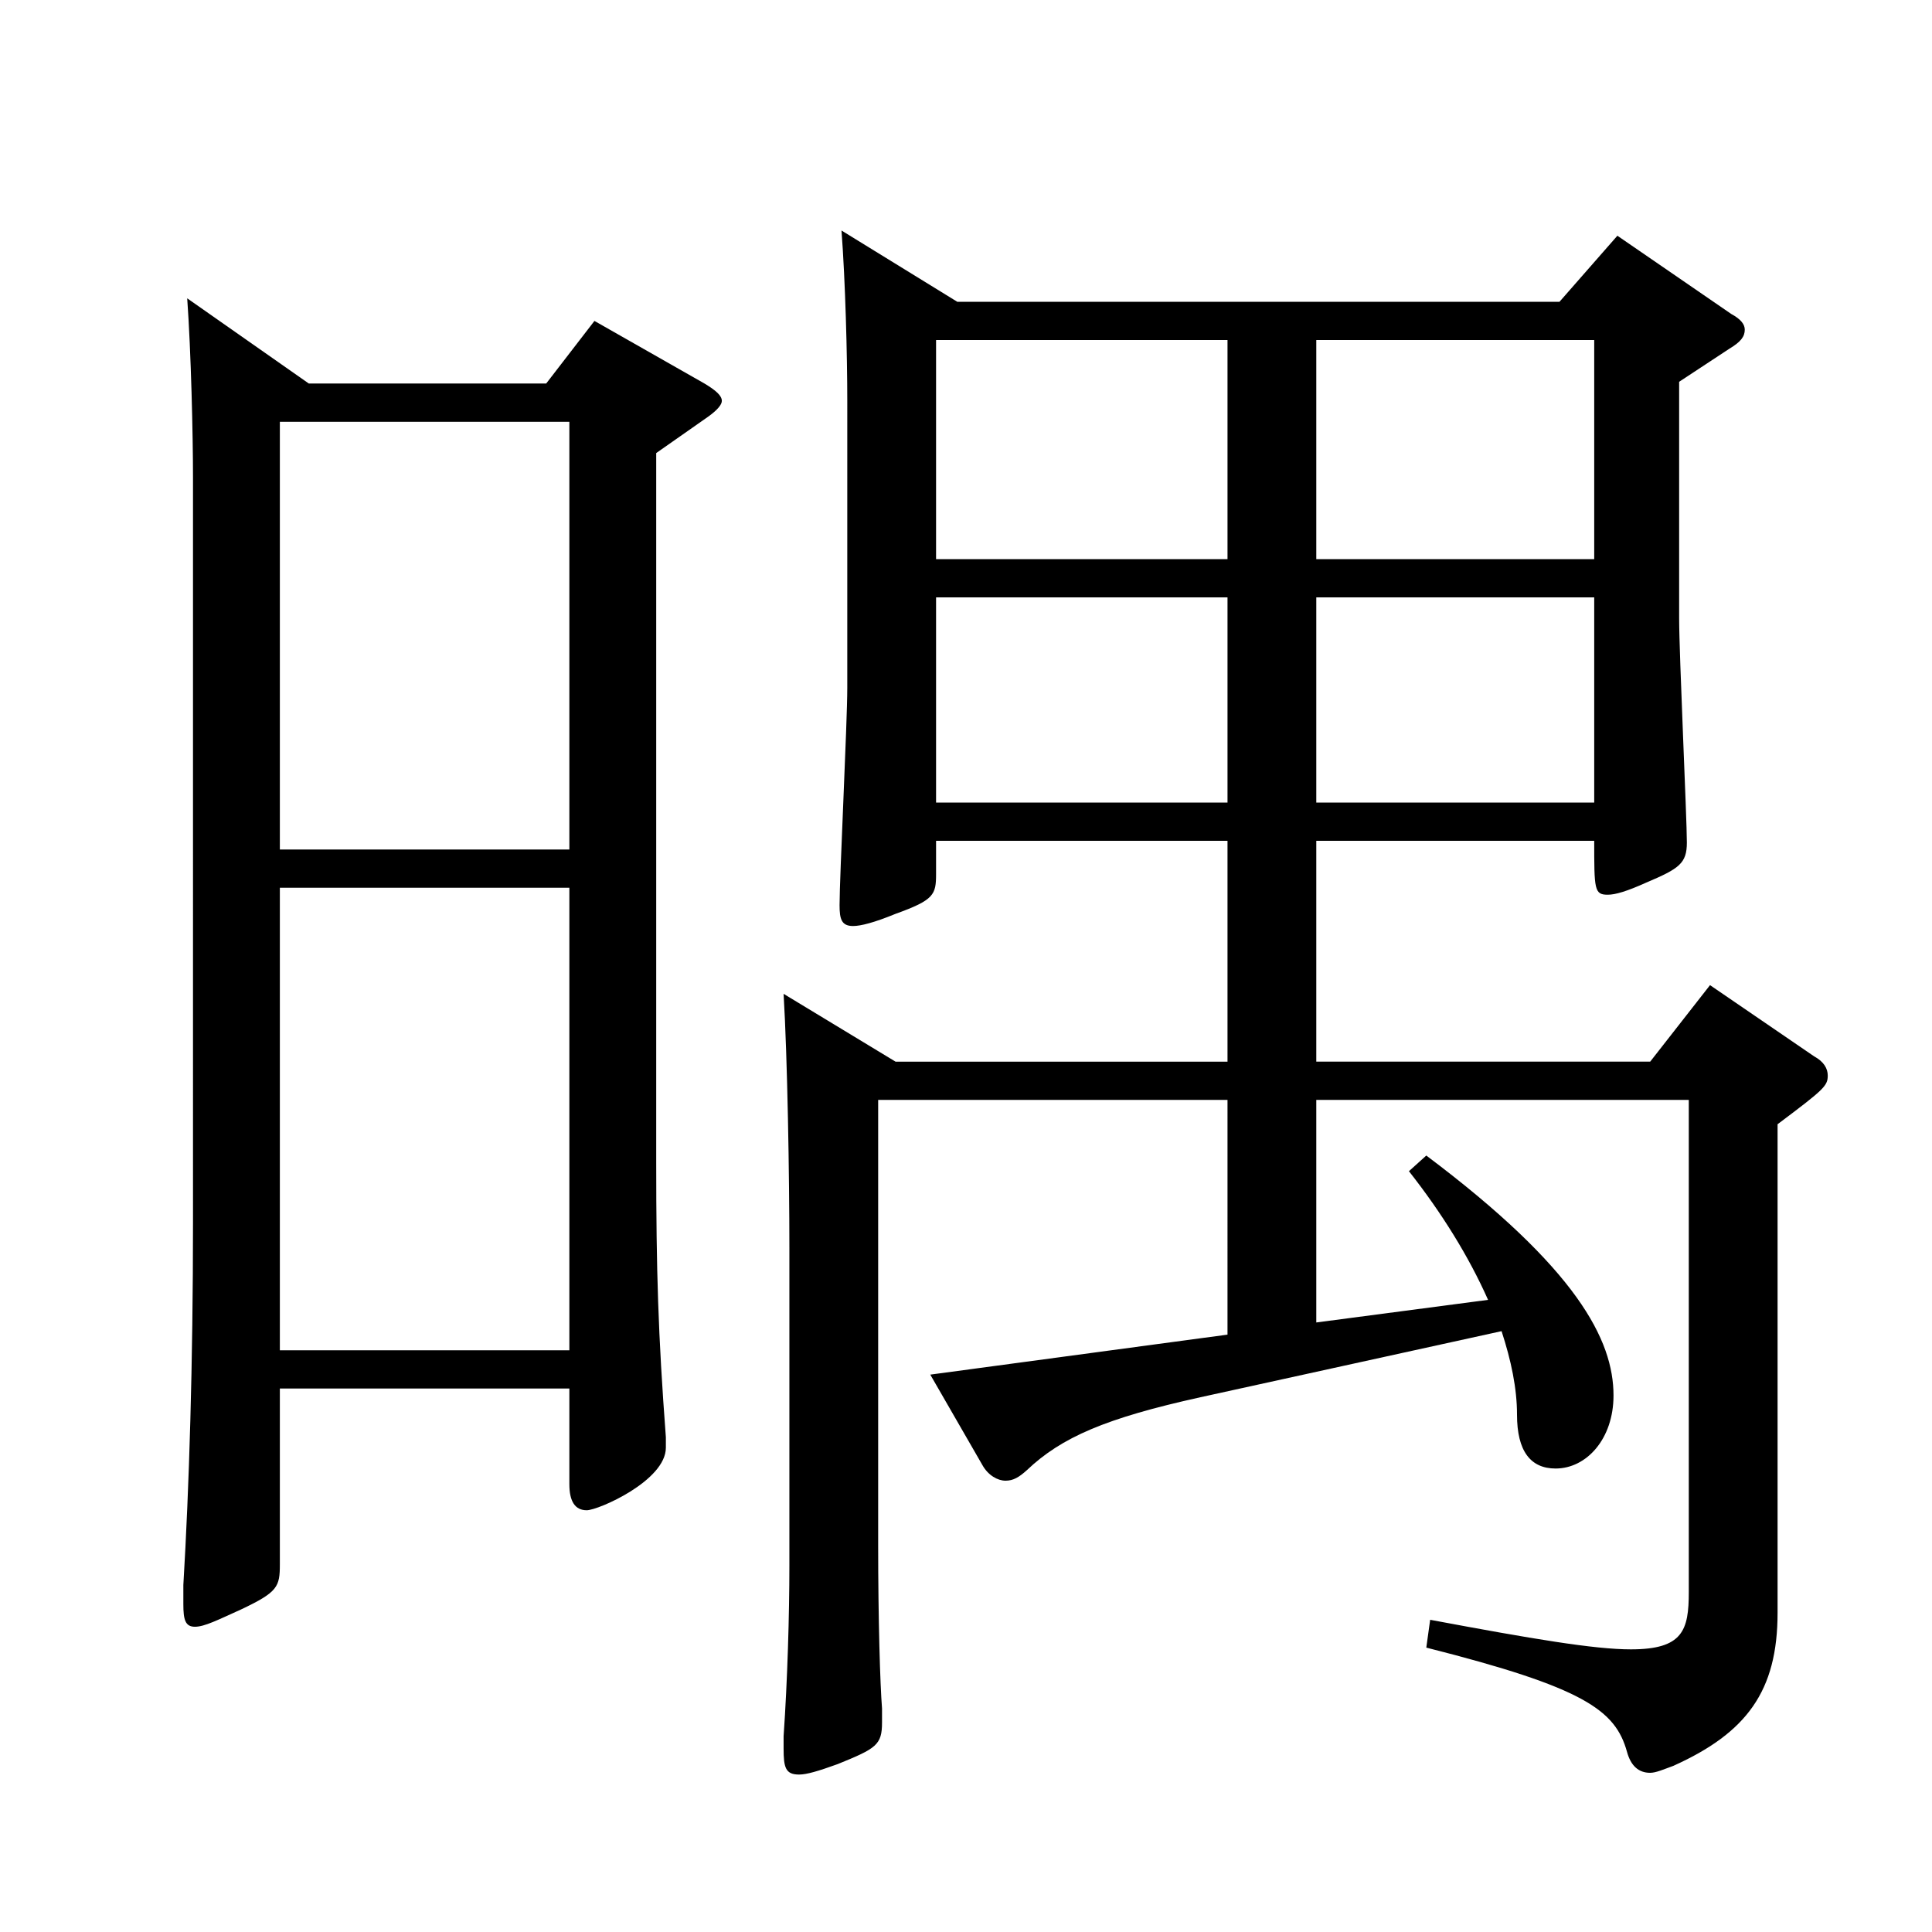 <?xml version="1.0" encoding="utf-8"?>
<!-- Generator: Adobe Illustrator 16.0.0, SVG Export Plug-In . SVG Version: 6.00 Build 0)  -->
<!DOCTYPE svg PUBLIC "-//W3C//DTD SVG 1.1//EN" "http://www.w3.org/Graphics/SVG/1.1/DTD/svg11.dtd">
<svg version="1.1" id="图层_1" xmlns="http://www.w3.org/2000/svg" xmlns:xlink="http://www.w3.org/1999/xlink" x="0px" y="0px"
	 width="1000px" height="1000px" viewBox="0 0 1000 1000" enable-background="new 0 0 1000 1000" xml:space="preserve">
<path d="M159.835,198.508h122.876l24.975-32.399l56.943,32.399c5.994,3.601,8.99,6.301,8.99,9c0,1.801-1.998,4.5-6.992,8.101
	l-26.974,18.899v367.198c0,55.799,0.999,89.099,4.995,142.198v5.4c0,17.1-34.965,32.399-40.958,32.399
	c-5.994,0-8.991-4.5-8.991-13.5v-49.499H144.851v90.899c0,11.699-0.999,14.399-19.98,23.399c-11.987,5.4-18.98,9-23.976,9
	s-5.994-3.6-5.994-11.7v-9.899c2.997-50.399,4.995-114.3,4.995-188.099V247.108c0-21.601-0.999-64.8-2.997-92.7L159.835,198.508z
	 M144.851,439.707h149.849V218.309H144.851V439.707z M294.699,459.507H144.851v239.398h149.849V459.507z M495.497,156.209h311.686
	l29.97-34.2l58.94,40.5c4.995,2.7,6.993,5.399,6.993,8.1c0,3.601-1.998,6.3-7.992,9.9l-25.974,17.1v122.399
	c0,18.899,3.996,103.499,3.996,116.099c0,10.8-3.996,13.5-20.979,20.7c-9.989,4.5-15.983,6.3-19.979,6.3
	c-6.993,0-6.993-2.7-6.993-27.899H681.31v114.299h172.825l30.969-39.6l53.946,36.899c4.995,2.7,6.992,6.3,6.992,9.9
	c0,5.399-1.997,7.2-25.974,25.199v252.898c0,40.5-15.983,62.1-53.945,79.2c-4.995,1.8-8.991,3.6-11.988,3.6
	c-5.993,0-9.989-3.6-11.987-10.8c-5.994-21.6-21.979-33.3-103.896-54l1.998-14.399c52.946,9.899,84.914,15.3,103.896,15.3
	c26.973,0,29.97-9.9,29.97-29.7V569.306H681.31v115.199l88.91-11.7c-9.99-22.499-23.976-44.999-40.959-66.6l8.991-8.1
	c77.922,58.5,96.902,95.399,96.902,124.199c0,22.5-13.986,37.8-29.97,37.8c-12.987,0-19.979-9-19.979-27.899
	c0-13.5-2.997-27.9-7.992-43.2l-155.843,34.2c-48.951,10.8-71.928,20.699-89.91,37.8c-3.995,3.6-6.992,5.399-10.988,5.399
	s-8.991-2.7-11.988-8.1l-26.973-46.8l153.845-20.7V569.306H454.538v230.398c0,38.7,0.999,72,1.998,84.6v7.2
	c0,11.699-2.997,13.5-22.977,21.6c-9.99,3.6-15.984,5.4-19.98,5.4c-6.993,0-7.992-3.601-7.992-13.5v-6.301
	c1.998-28.8,2.997-62.999,2.997-88.199V645.806c0-36.9-0.999-98.1-2.997-131.399l57.942,35.1h171.826V435.207H484.508v17.1
	c0,10.8-0.999,13.5-20.979,20.7c-10.989,4.5-17.982,6.3-21.979,6.3c-5.994,0-6.992-3.601-6.992-10.8c0-14.4,3.995-94.5,3.995-112.5
	V207.508c0-23.399-0.999-62.1-2.997-88.199L495.497,156.209z M635.355,176.009H484.508v113.399h150.848V176.009z M635.355,309.208
	H484.508v106.199h150.848V309.208z M825.164,289.408V176.009H681.31v113.399H825.164z M825.164,415.407V309.208H681.31v106.199
	H825.164z"/>
</svg>

